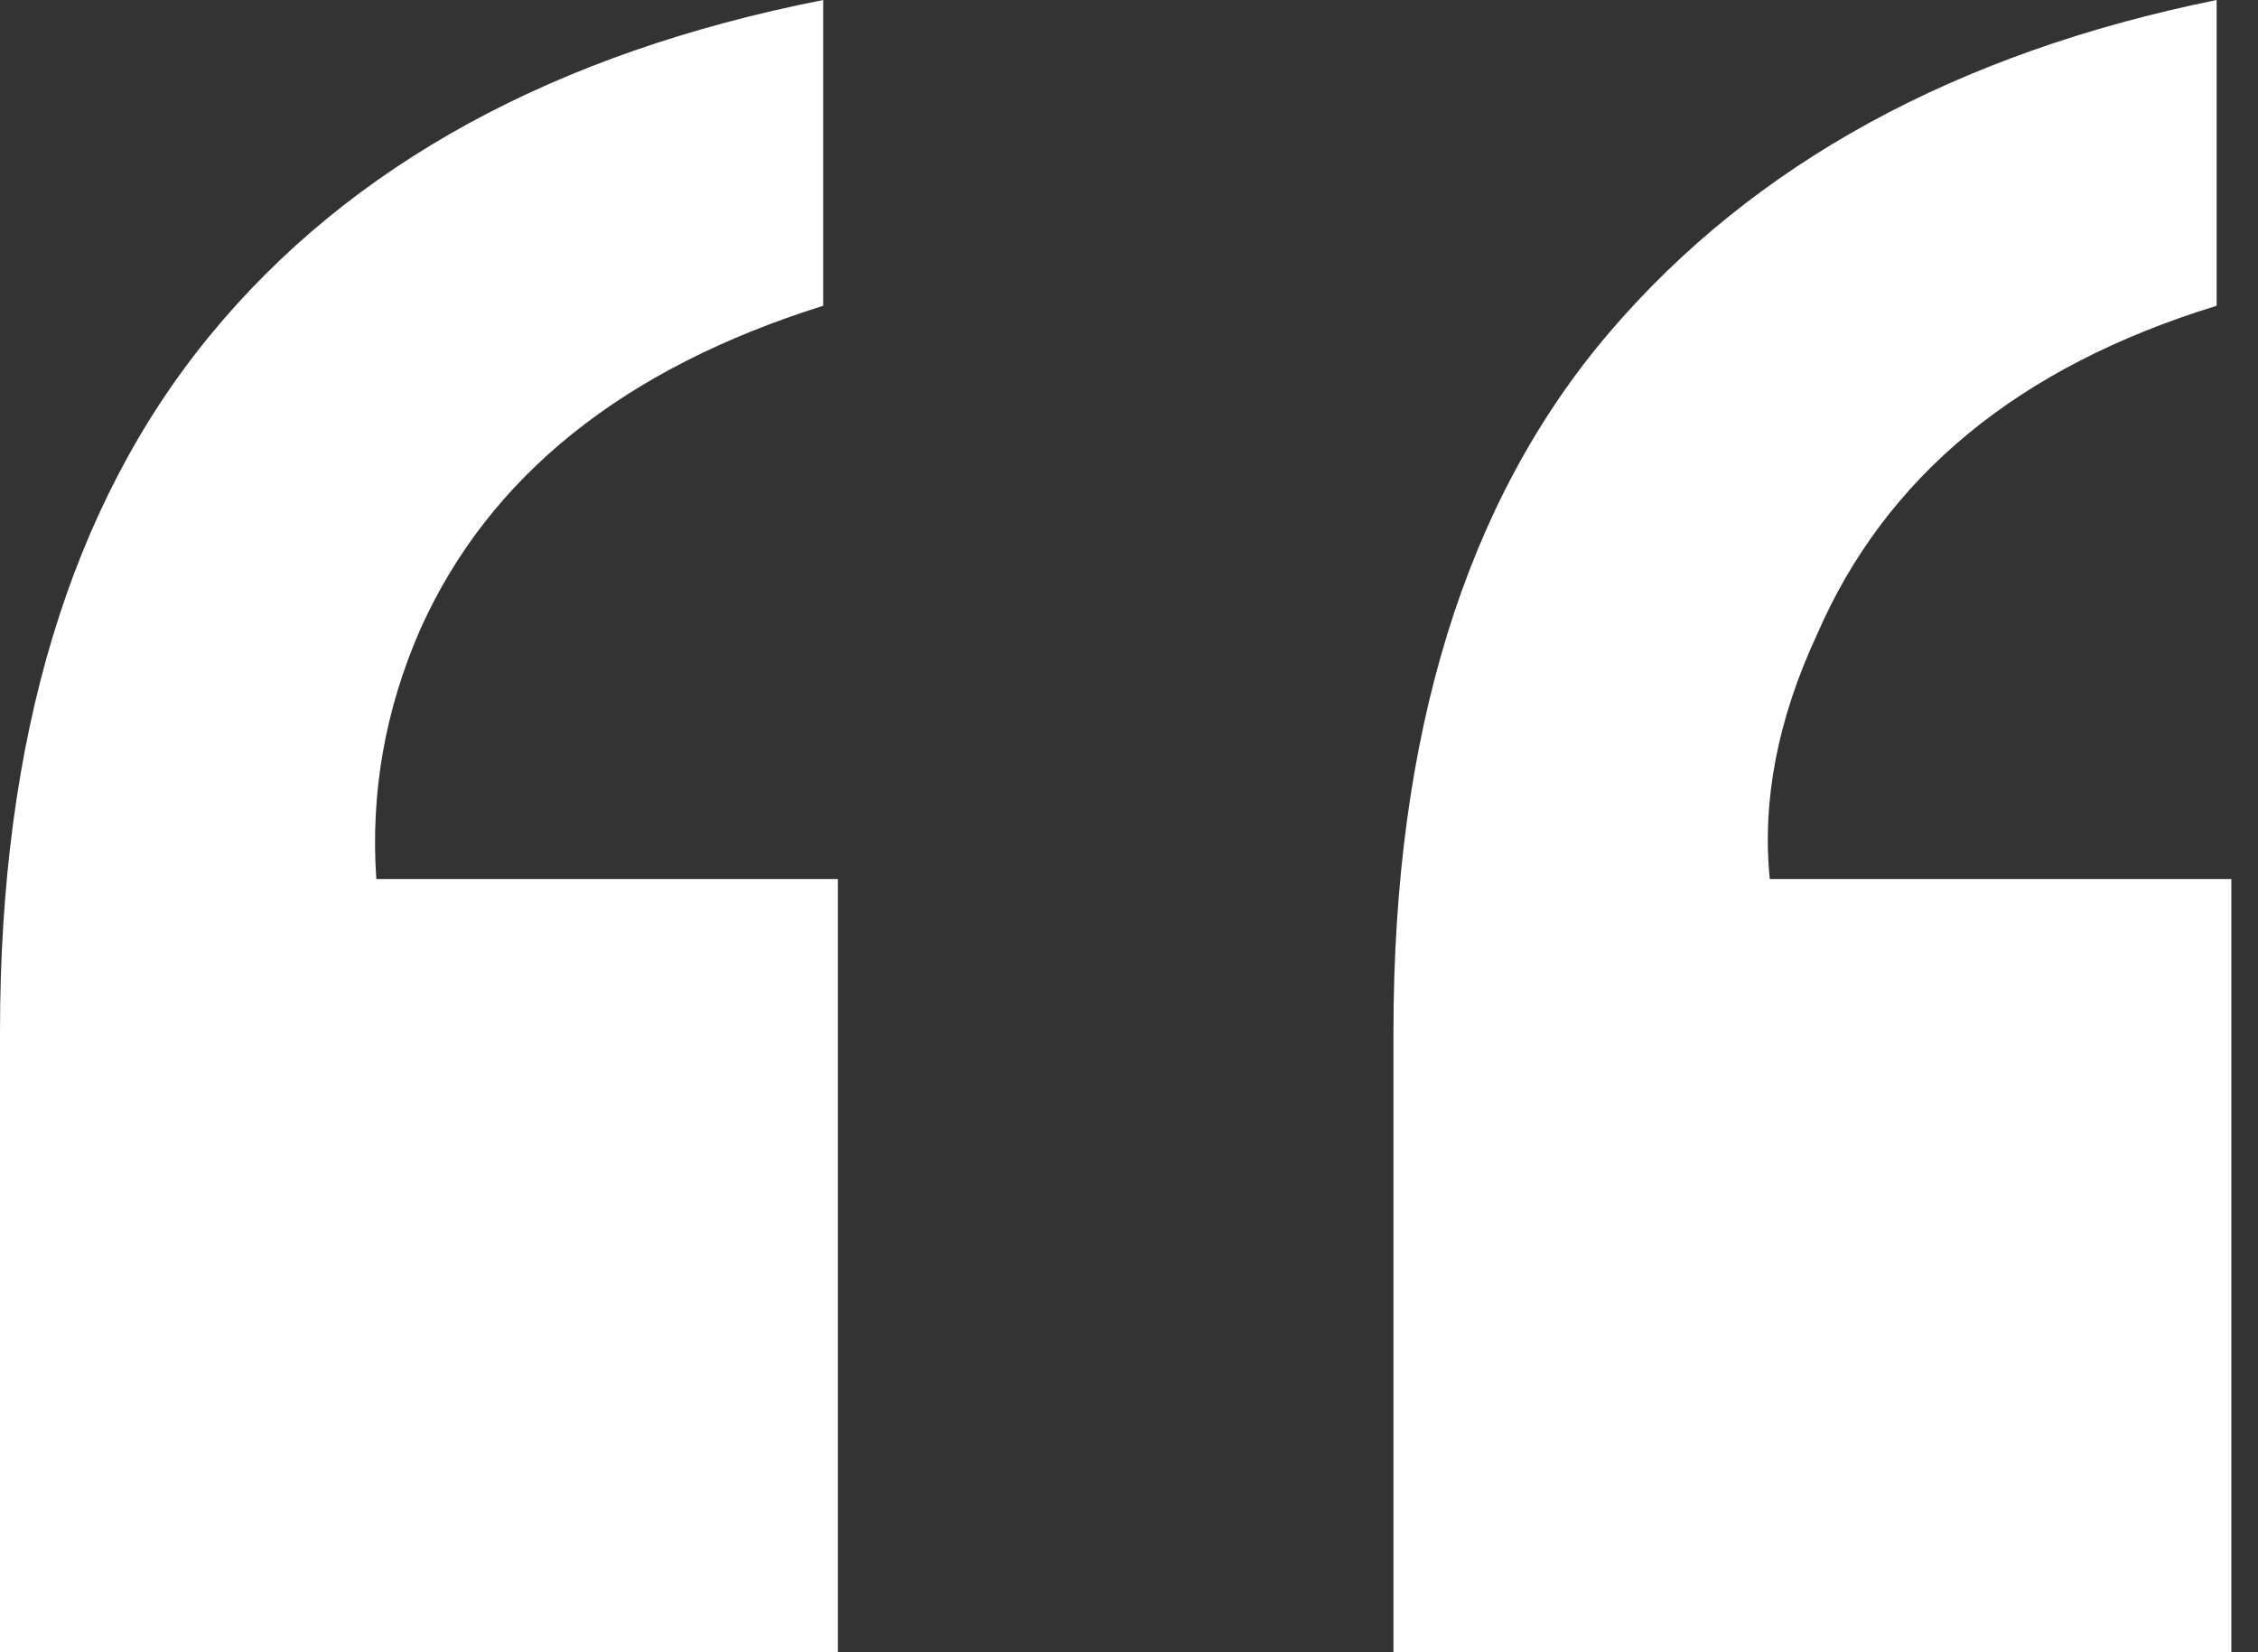 <?xml version="1.0" encoding="UTF-8"?>
<svg width="41px" height="30px" viewBox="0 0 41 30" version="1.1" xmlns="http://www.w3.org/2000/svg" xmlns:xlink="http://www.w3.org/1999/xlink">
    <rect x="0" y="0" width="41" height="30" fill="#333333" stroke="none"/>
    <title>speech-mark@2x</title>
    <g id="------Desktop" stroke="none" stroke-width="1" fill="none" fill-rule="evenodd">
        <g id="Desktop-/-General-Page-Template" transform="translate(-977, -3566)" fill="#FFFFFF" fill-rule="nonzero">
            <g id="Testimonials-Slider-Block" transform="translate(170, 3350)">
                <g id="Card" transform="translate(555, 186)">
                    <g id="speech-mark" transform="translate(252, 30)">
                        <path d="M25.302,18.737 C25.302,13.327 26.61,9.093 29.226,6.032 C31.842,2.972 35.516,0.961 40.249,0 L40.249,5.552 C36.655,6.655 34.235,8.648 32.989,11.53 C32.278,13.06 31.993,14.537 32.135,15.961 L40.516,15.961 L40.516,30 L25.302,30 L25.302,18.737 Z M0,18.737 C0,13.399 1.272,9.181 3.817,6.085 C6.361,2.989 10.071,0.961 14.947,0 L14.947,5.552 C11.317,6.69 8.879,8.648 7.633,11.423 C6.993,12.883 6.726,14.395 6.833,15.961 L15.214,15.961 L15.214,30 L0,30 L0,18.737 Z" id="Shape"></path>
                    </g>
                </g>
            </g>
        </g>
    </g>
</svg>